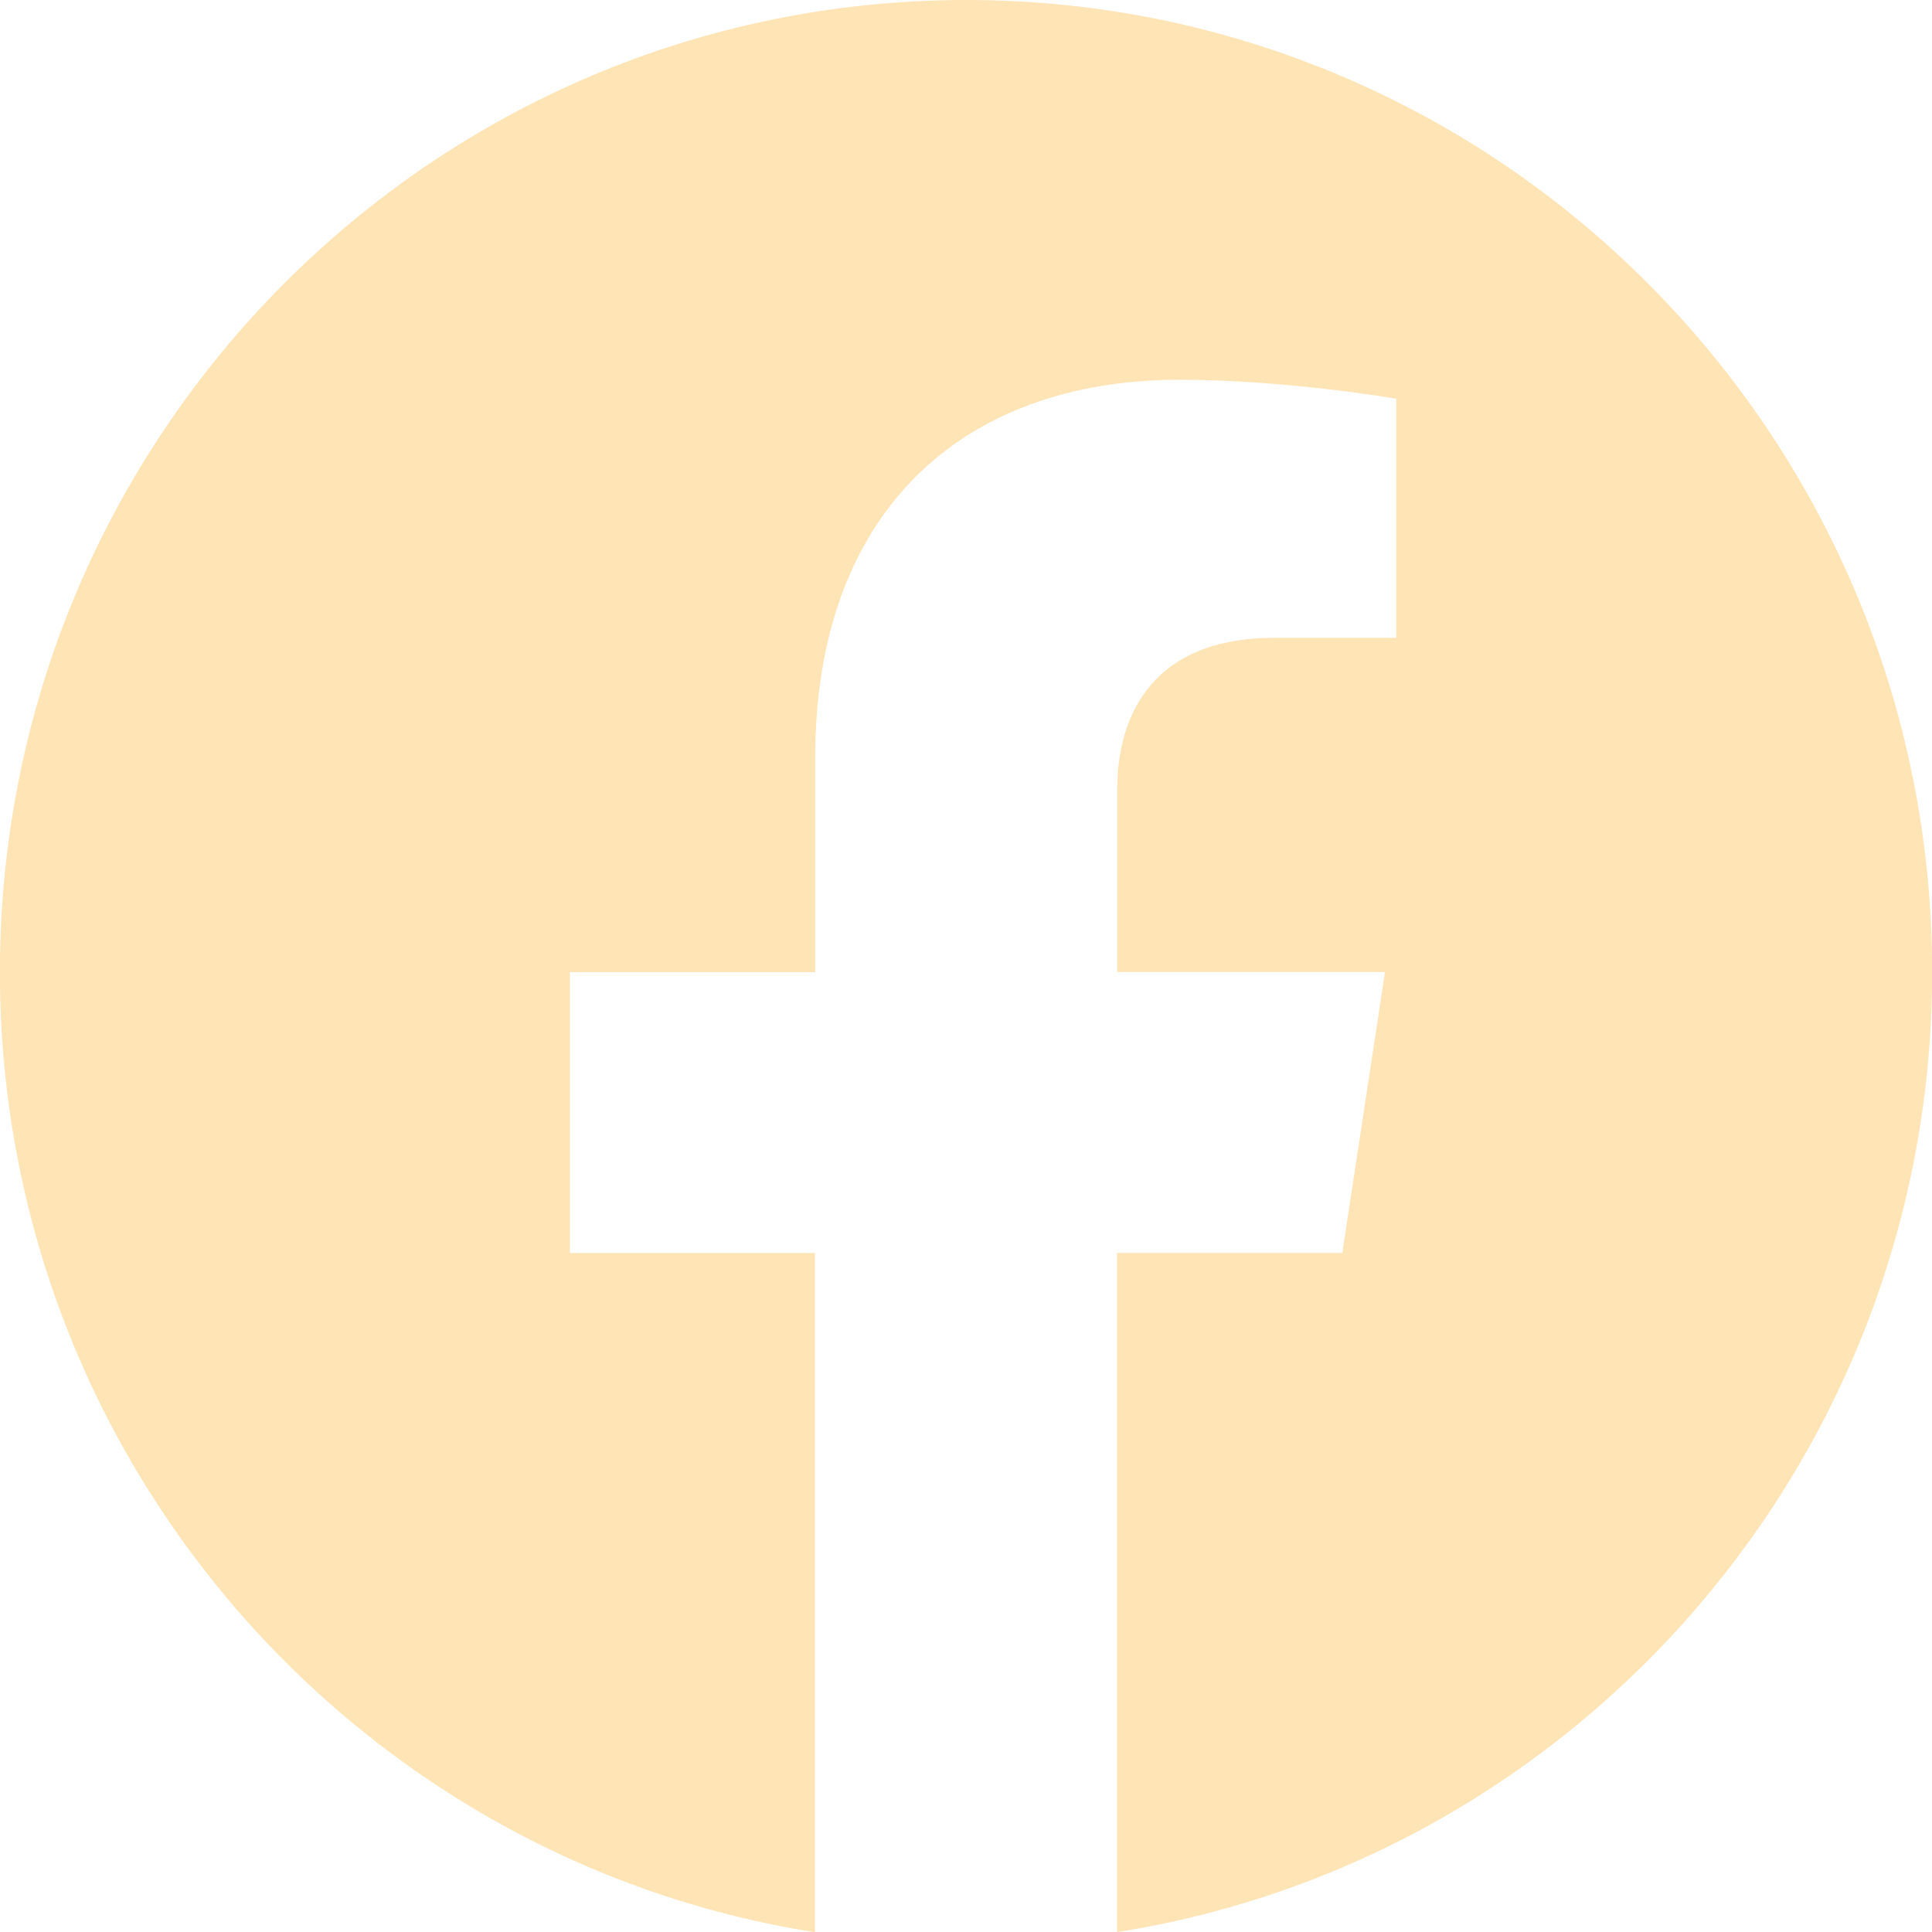 <svg width="40" height="40" viewBox="0 0 40 40" fill="none" xmlns="http://www.w3.org/2000/svg">
<g clip-path="url(#clip0_243_1452)">
<path d="M40.003 20.125C40.003 9.01 31.048 0 20.003 0C8.953 0.003 -0.002 9.01 -0.002 20.128C-0.002 30.17 7.313 38.495 16.873 40.005V25.942H11.798V20.128H16.878V15.69C16.878 10.648 19.866 7.862 24.433 7.862C26.623 7.862 28.91 8.255 28.91 8.255V13.205H26.388C23.905 13.205 23.131 14.758 23.131 16.35V20.125H28.675L27.791 25.94H23.128V40.002C32.688 38.492 40.003 30.168 40.003 20.125Z" fill="#FFE4B5"/>
</g>
<defs>
<clipPath id="clip0_243_1452">
<rect width="40" height="40" fill="white"/>
</clipPath>
</defs>
</svg>
